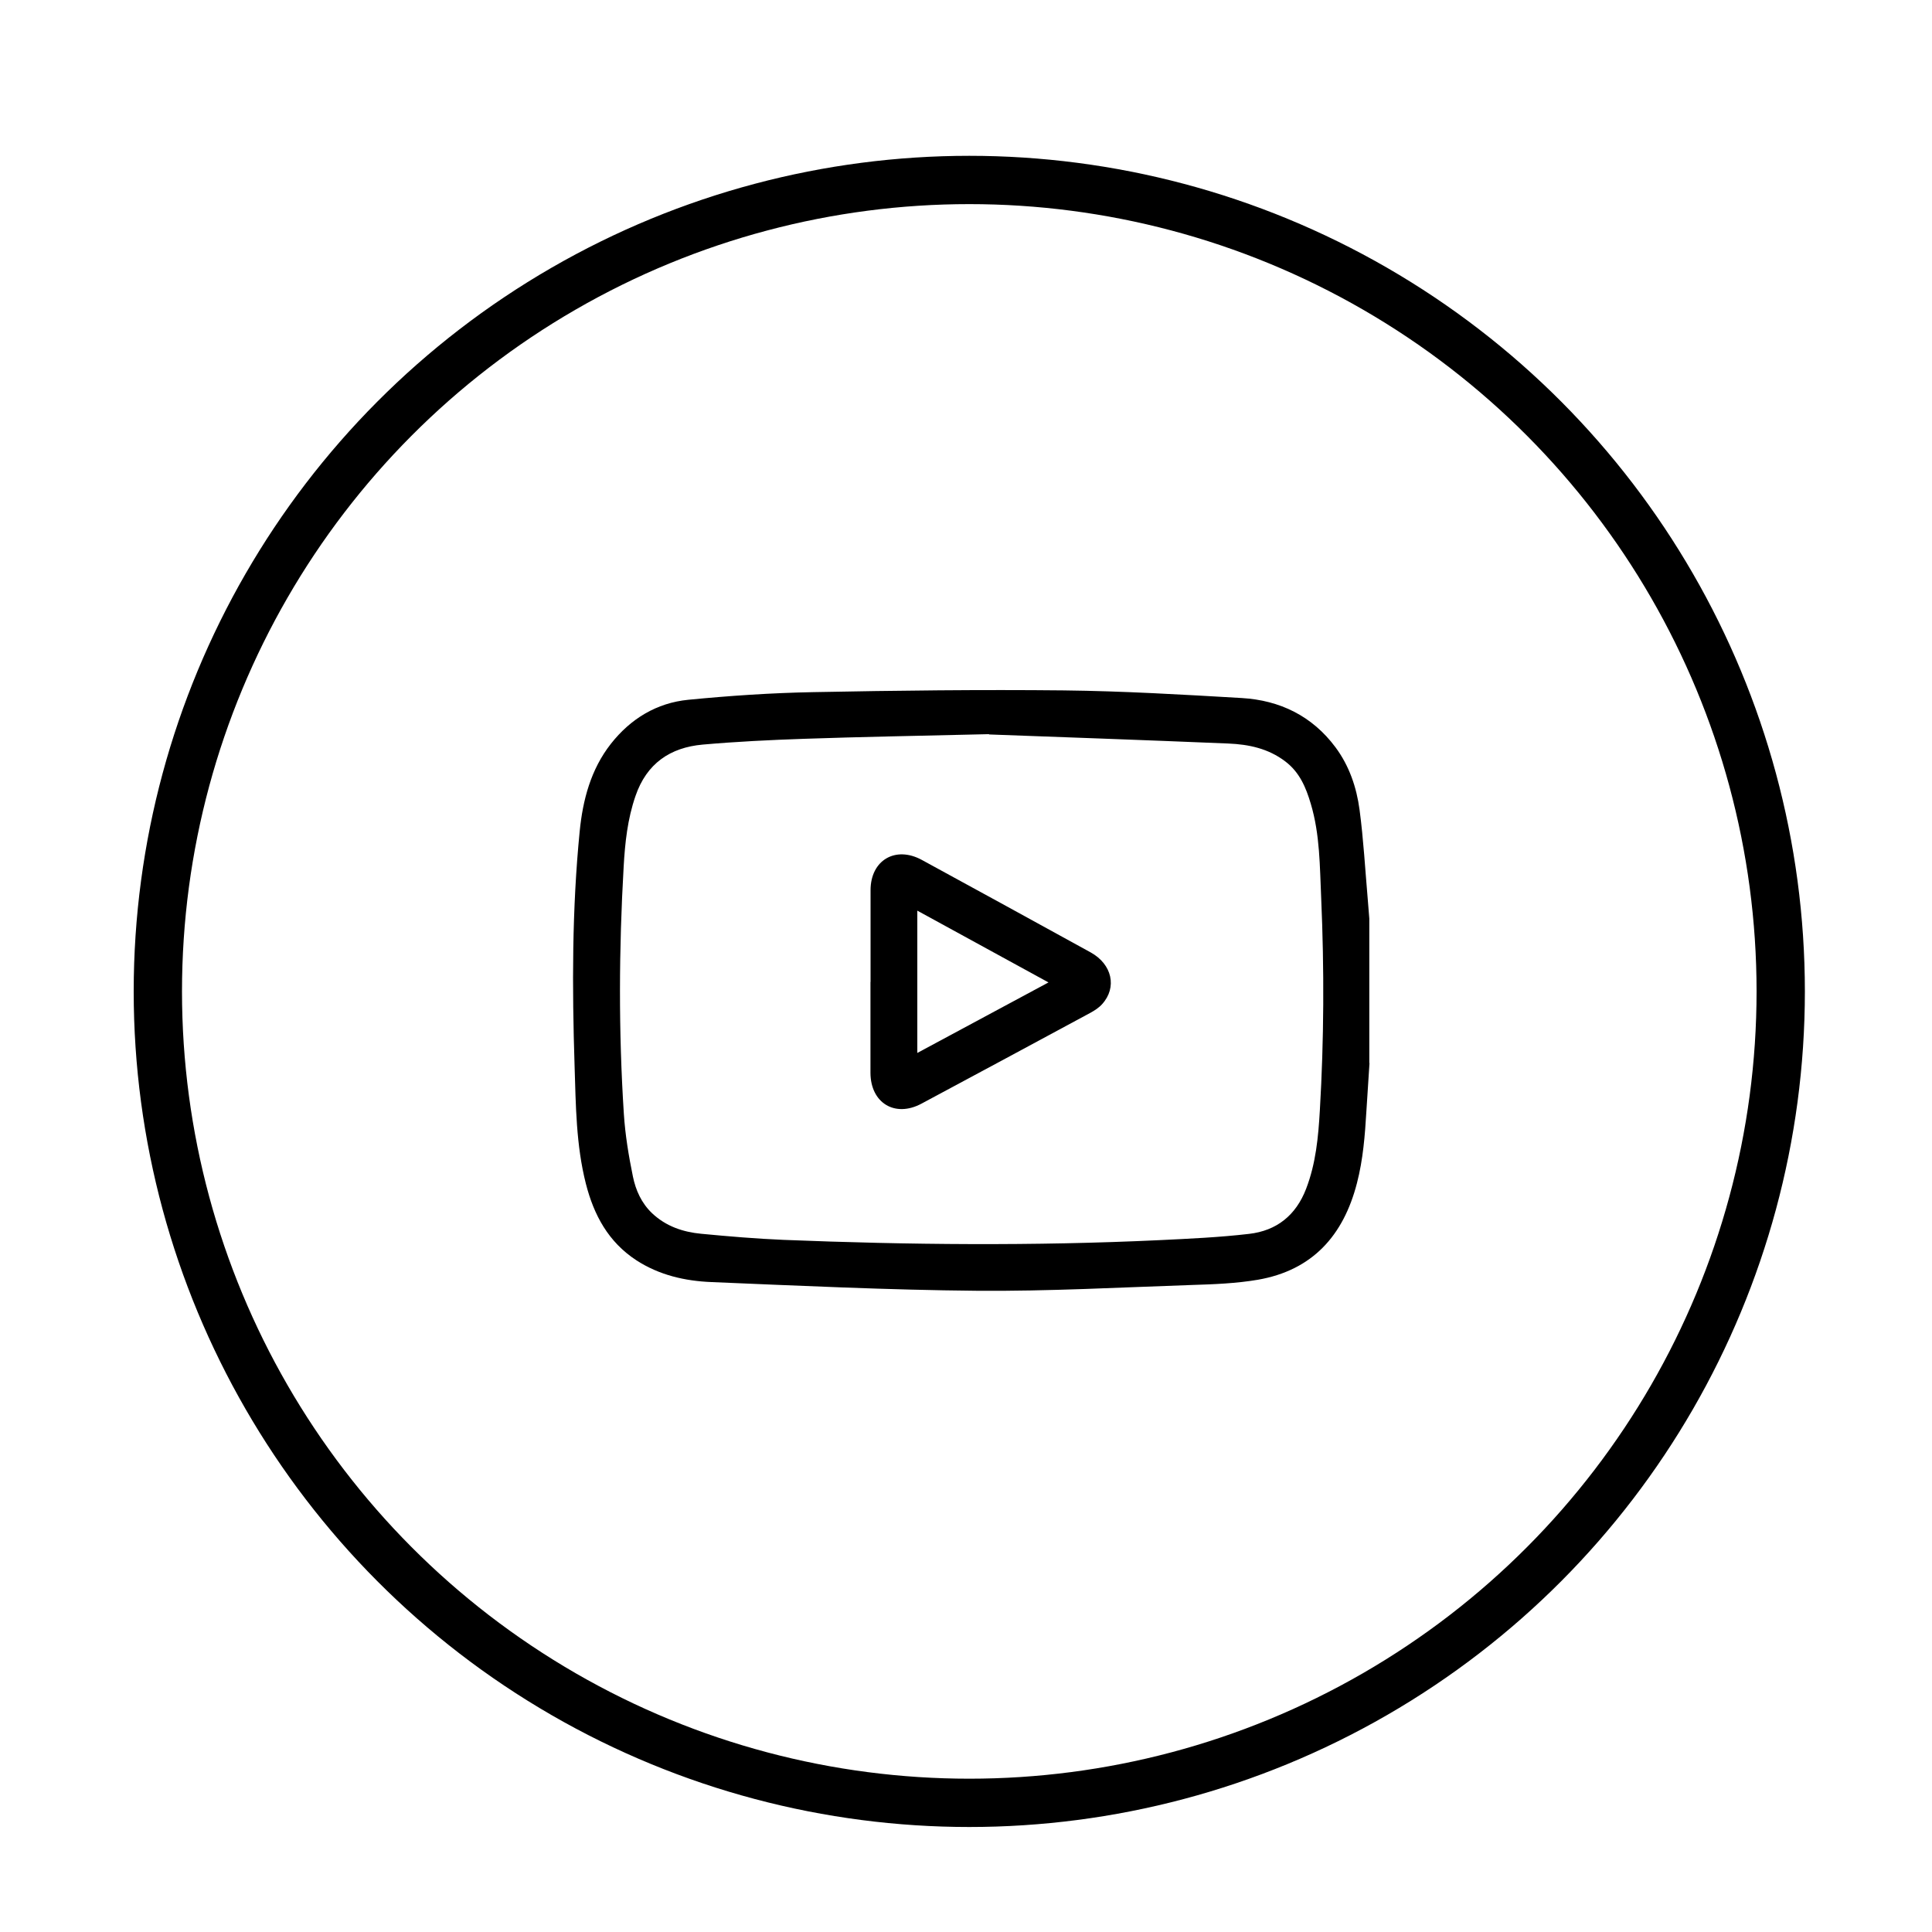 <?xml version="1.0" encoding="UTF-8"?>
<svg id="Layer_1" data-name="Layer 1" xmlns="http://www.w3.org/2000/svg" viewBox="0 0 200 200">
  <defs>
    <style>
      .cls-1 {
        stroke-width: 0px;
      }

      .cls-2 {
        fill: none;
        stroke: #000;
        stroke-miterlimit: 10;
        stroke-width: 5px;
      }
    </style>
  </defs>
  <circle class="cls-2" cx="100.34" cy="102.63" r="84"/>
  <g>
    <path class="cls-1" d="m141.77,110.04c-.11,1.65-.22,3.31-.32,4.96-.15,2.51-.34,5.02-.98,7.48-1.4,5.43-4.61,9.02-10.26,10-2.23.38-4.53.47-6.81.54-7.42.25-14.85.66-22.27.6-9.16-.08-18.32-.52-27.48-.9-2.74-.11-5.41-.72-7.78-2.26-2.89-1.89-4.39-4.67-5.22-7.92-1.02-4.01-1.04-8.13-1.17-12.22-.26-8.1-.27-16.2.53-24.27.32-3.24,1.15-6.4,3.22-9.04,2.04-2.6,4.74-4.25,8.03-4.57,4.29-.42,8.6-.71,12.91-.79,8.66-.17,17.32-.27,25.97-.18,6.13.07,12.27.43,18.4.79,3.95.23,7.3,1.86,9.71,5.1,1.42,1.91,2.18,4.14,2.49,6.46.41,3.08.58,6.18.85,9.28.06.66.11,1.33.16,1.99v14.97Zm-39.4-34.04c-7.59.18-13.35.28-19.11.48-3.51.12-7.02.29-10.52.6-3.37.3-5.8,1.96-6.95,5.31-.83,2.39-1.09,4.85-1.23,7.34-.49,8.52-.53,17.05.02,25.57.14,2.18.5,4.36.94,6.5.29,1.41.88,2.74,1.98,3.79,1.44,1.36,3.2,1.95,5.09,2.13,2.83.27,5.66.51,8.5.63,12.97.52,25.94.64,38.92.03,3.1-.15,6.22-.29,9.3-.65,2.84-.33,4.84-1.91,5.9-4.67,1.01-2.63,1.26-5.35,1.42-8.11.43-7.32.46-14.63.14-21.95-.15-3.29-.12-6.6-1.08-9.8-.5-1.69-1.16-3.26-2.64-4.38-1.76-1.34-3.78-1.76-5.88-1.85-8.87-.37-17.73-.68-24.78-.94Z"/>
    <path class="cls-1" d="m90.12,101.64c0-3.16,0-6.33,0-9.49,0-3.1,2.58-4.62,5.31-3.13,5.83,3.18,11.66,6.37,17.47,9.57,2.23,1.23,2.76,3.63,1.19,5.36-.33.37-.78.66-1.22.9-5.82,3.14-11.65,6.28-17.48,9.4-2.74,1.47-5.27-.07-5.28-3.19,0-3.14,0-6.28,0-9.41Zm4.84,7.36c4.56-2.45,9-4.84,13.58-7.3-4.58-2.51-9.04-4.95-13.58-7.43v14.74Z"/>
  </g>
</svg>